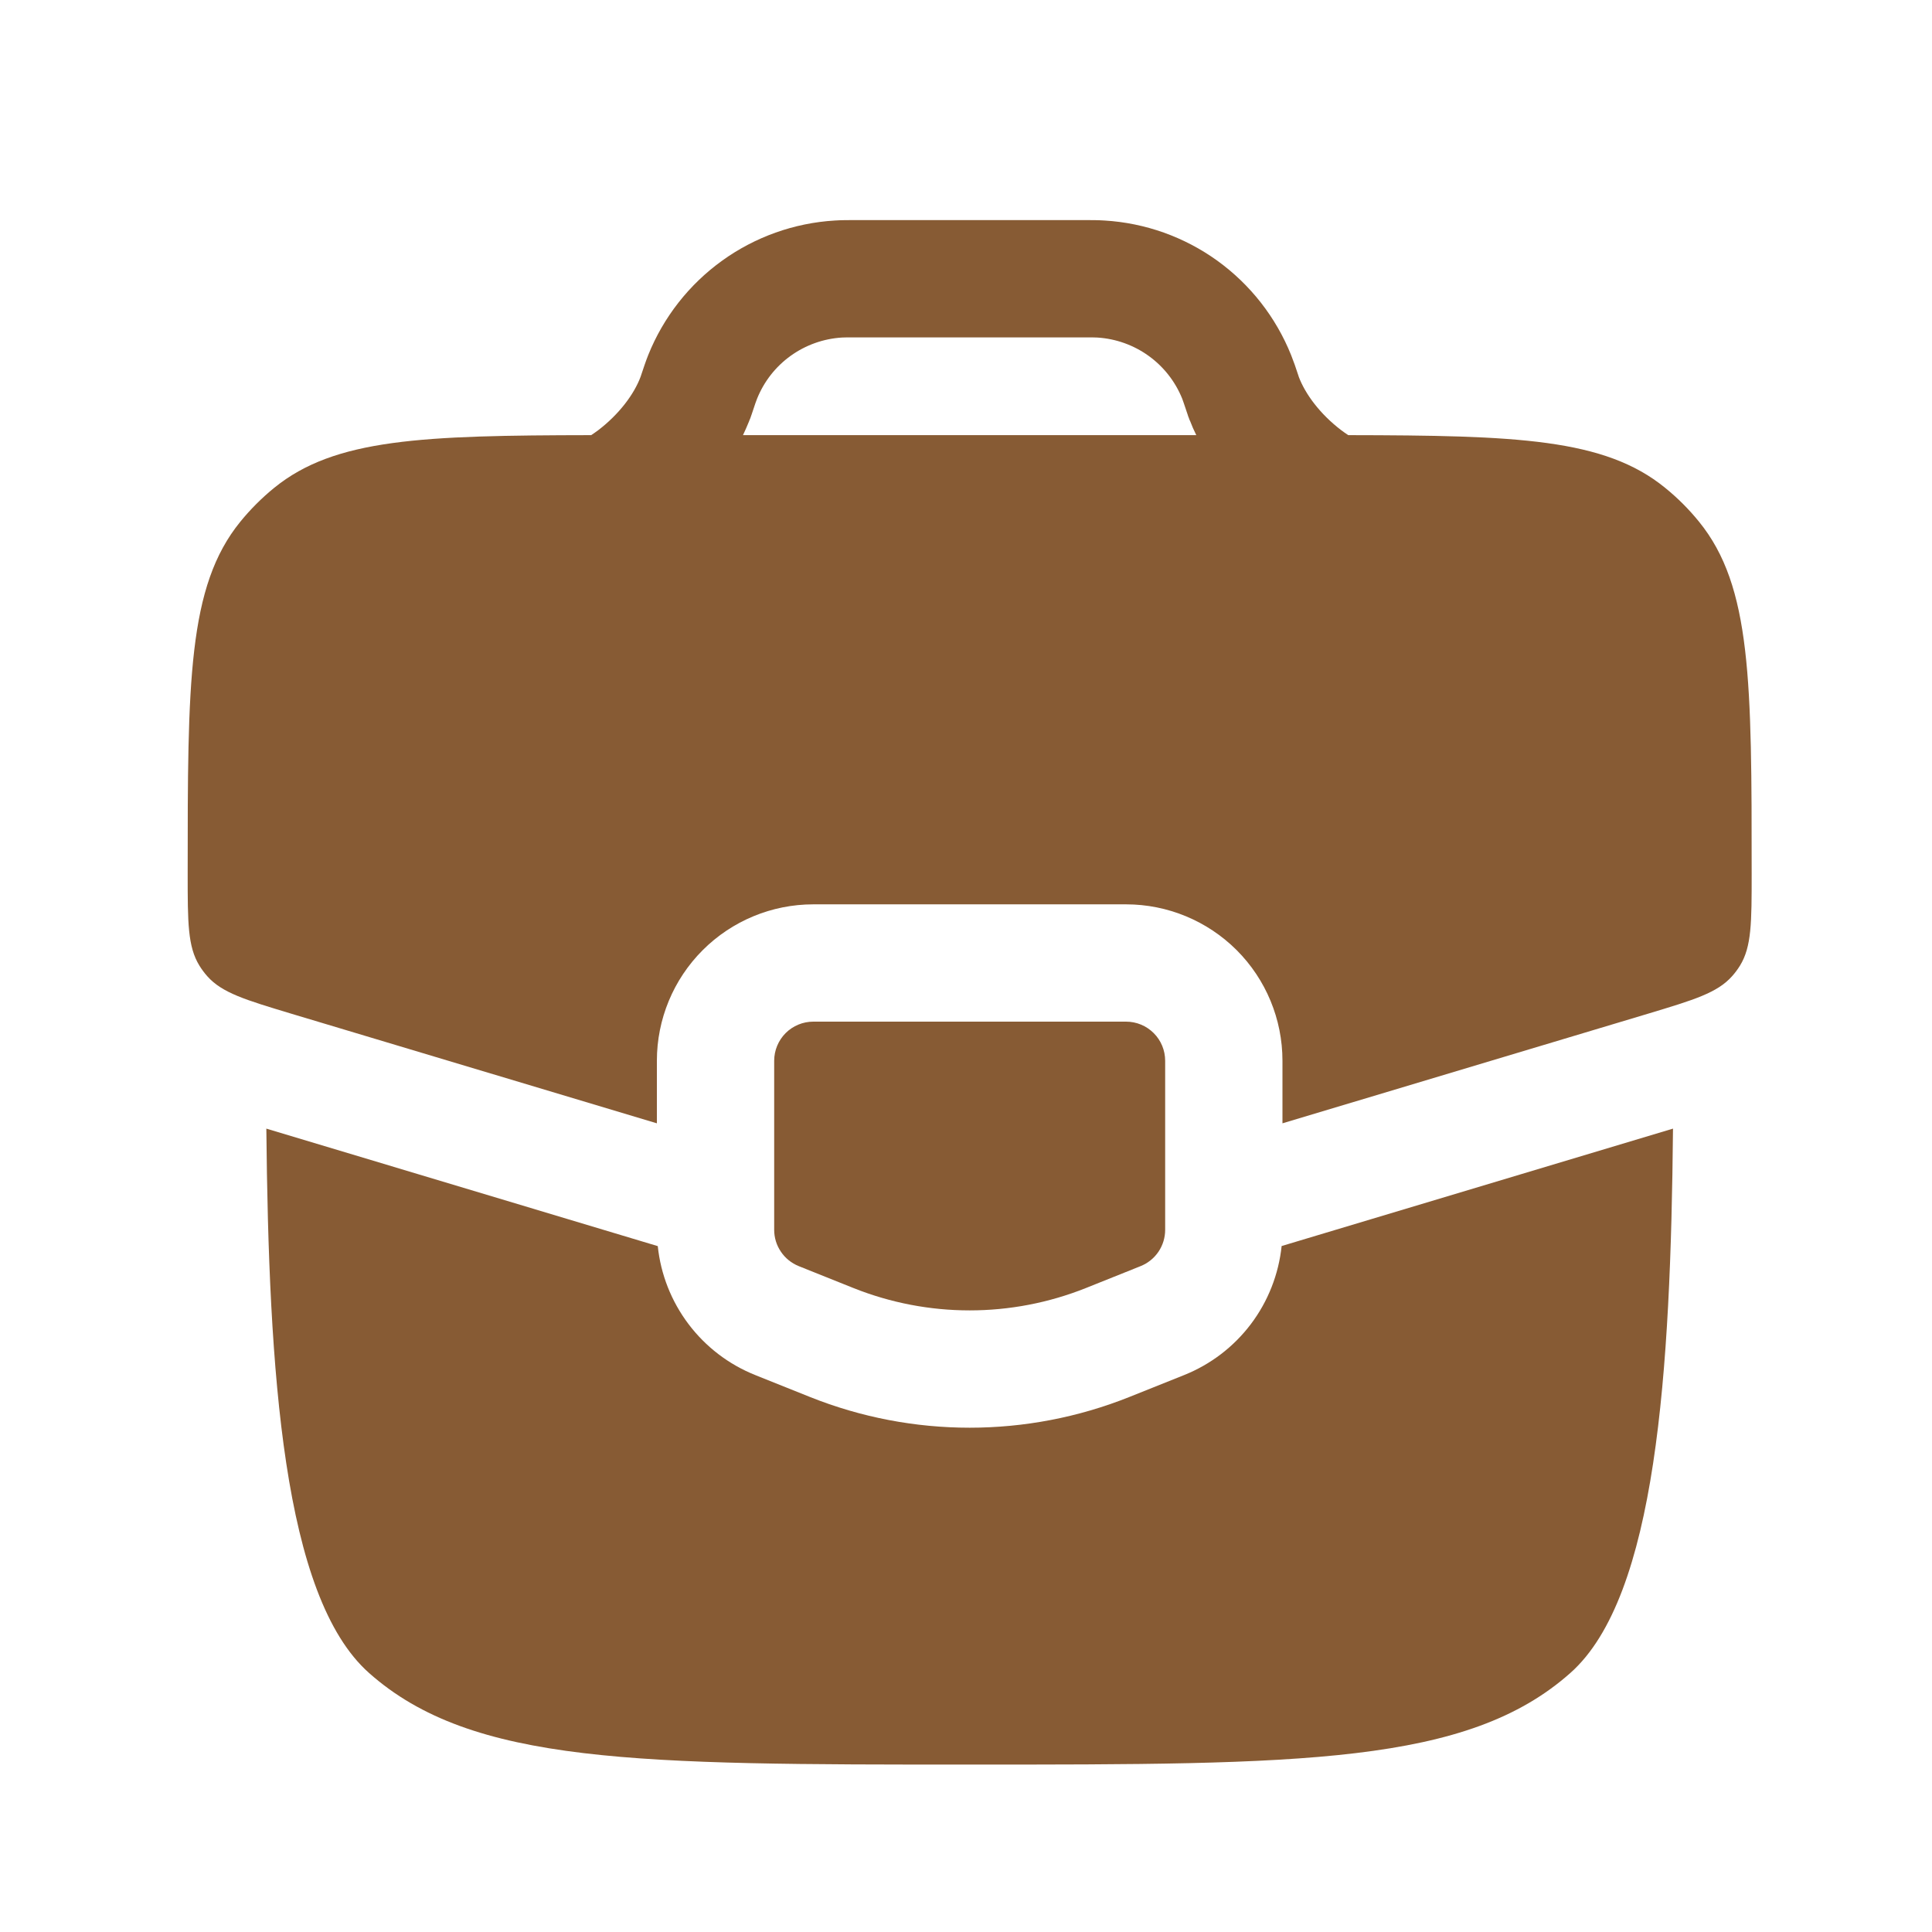 <svg width="35" height="35" viewBox="0 0 35 35" fill="none" xmlns="http://www.w3.org/2000/svg">
<path fill-rule="evenodd" clip-rule="evenodd" d="M15.124 3.995C15.242 3.987 15.367 3.987 15.528 3.987H19.607C19.767 3.987 19.891 3.987 20.01 3.995C20.747 4.039 21.455 4.292 22.053 4.723C22.651 5.155 23.114 5.747 23.389 6.431C23.433 6.54 23.474 6.658 23.524 6.811L23.528 6.825C23.647 7.142 23.918 7.504 24.297 7.793C24.34 7.825 24.382 7.855 24.425 7.883C27.475 7.888 29.069 7.943 30.165 8.837C30.392 9.021 30.597 9.226 30.78 9.452C31.733 10.623 31.733 12.359 31.733 15.829C31.733 16.711 31.733 17.15 31.521 17.494C31.479 17.561 31.432 17.625 31.379 17.684C31.11 17.987 30.689 18.113 29.846 18.367L23.233 20.35V19.217C23.233 18.465 22.935 17.745 22.404 17.213C21.872 16.682 21.151 16.383 20.4 16.383H14.733C13.982 16.383 13.261 16.682 12.73 17.213C12.198 17.745 11.9 18.465 11.9 19.217V20.35L5.287 18.367C4.444 18.113 4.022 17.987 3.754 17.684C3.702 17.625 3.654 17.561 3.613 17.494C3.4 17.15 3.4 16.711 3.4 15.829C3.4 12.359 3.4 10.623 4.353 9.452C4.538 9.225 4.743 9.02 4.968 8.837C6.066 7.944 7.659 7.888 10.71 7.883C10.752 7.855 10.795 7.825 10.838 7.793C11.216 7.504 11.488 7.141 11.605 6.825C11.659 6.664 11.699 6.542 11.744 6.43C12.019 5.746 12.483 5.154 13.081 4.723C13.679 4.292 14.387 4.039 15.123 3.995M21.559 7.625C21.592 7.713 21.63 7.799 21.672 7.883H13.46C13.5 7.798 13.538 7.712 13.573 7.625V7.621L13.58 7.607L13.587 7.59L13.594 7.573L13.599 7.559L13.601 7.552L13.607 7.535L13.613 7.518L13.616 7.509L13.62 7.498L13.623 7.488L13.626 7.48C13.681 7.315 13.698 7.263 13.715 7.223C13.84 6.912 14.05 6.643 14.322 6.447C14.594 6.251 14.916 6.136 15.25 6.115C15.296 6.112 15.352 6.112 15.555 6.112H19.576C19.778 6.112 19.835 6.112 19.88 6.115C20.563 6.158 21.161 6.588 21.417 7.223C21.431 7.263 21.45 7.312 21.505 7.48L21.508 7.488L21.511 7.498L21.515 7.509L21.518 7.518L21.523 7.535L21.529 7.552L21.532 7.559L21.538 7.573L21.543 7.59L21.55 7.607L21.556 7.621L21.559 7.625ZM20.4 18.508H14.733C14.546 18.508 14.365 18.583 14.232 18.716C14.1 18.849 14.025 19.029 14.025 19.217V22.279C14.025 22.421 14.067 22.559 14.147 22.676C14.226 22.794 14.339 22.884 14.47 22.937L15.461 23.334C16.813 23.874 18.32 23.874 19.672 23.334L20.663 22.937C20.795 22.884 20.907 22.794 20.987 22.676C21.066 22.559 21.108 22.421 21.108 22.279V19.217C21.108 19.029 21.034 18.849 20.901 18.716C20.768 18.583 20.588 18.508 20.4 18.508ZM11.914 22.574L4.825 20.446C4.868 24.858 5.126 28.922 6.684 30.306C8.551 31.967 11.557 31.967 17.567 31.967C23.576 31.967 26.582 31.967 28.45 30.306C30.008 28.922 30.266 24.858 30.308 20.446L23.218 22.573C23.164 23.086 22.972 23.575 22.661 23.987C22.35 24.399 21.932 24.718 21.453 24.91L20.461 25.307C18.603 26.05 16.53 26.05 14.672 25.307L13.681 24.91C13.201 24.718 12.784 24.399 12.473 23.987C12.162 23.575 11.969 23.086 11.916 22.573" fill="#875B34"/>
</svg>
